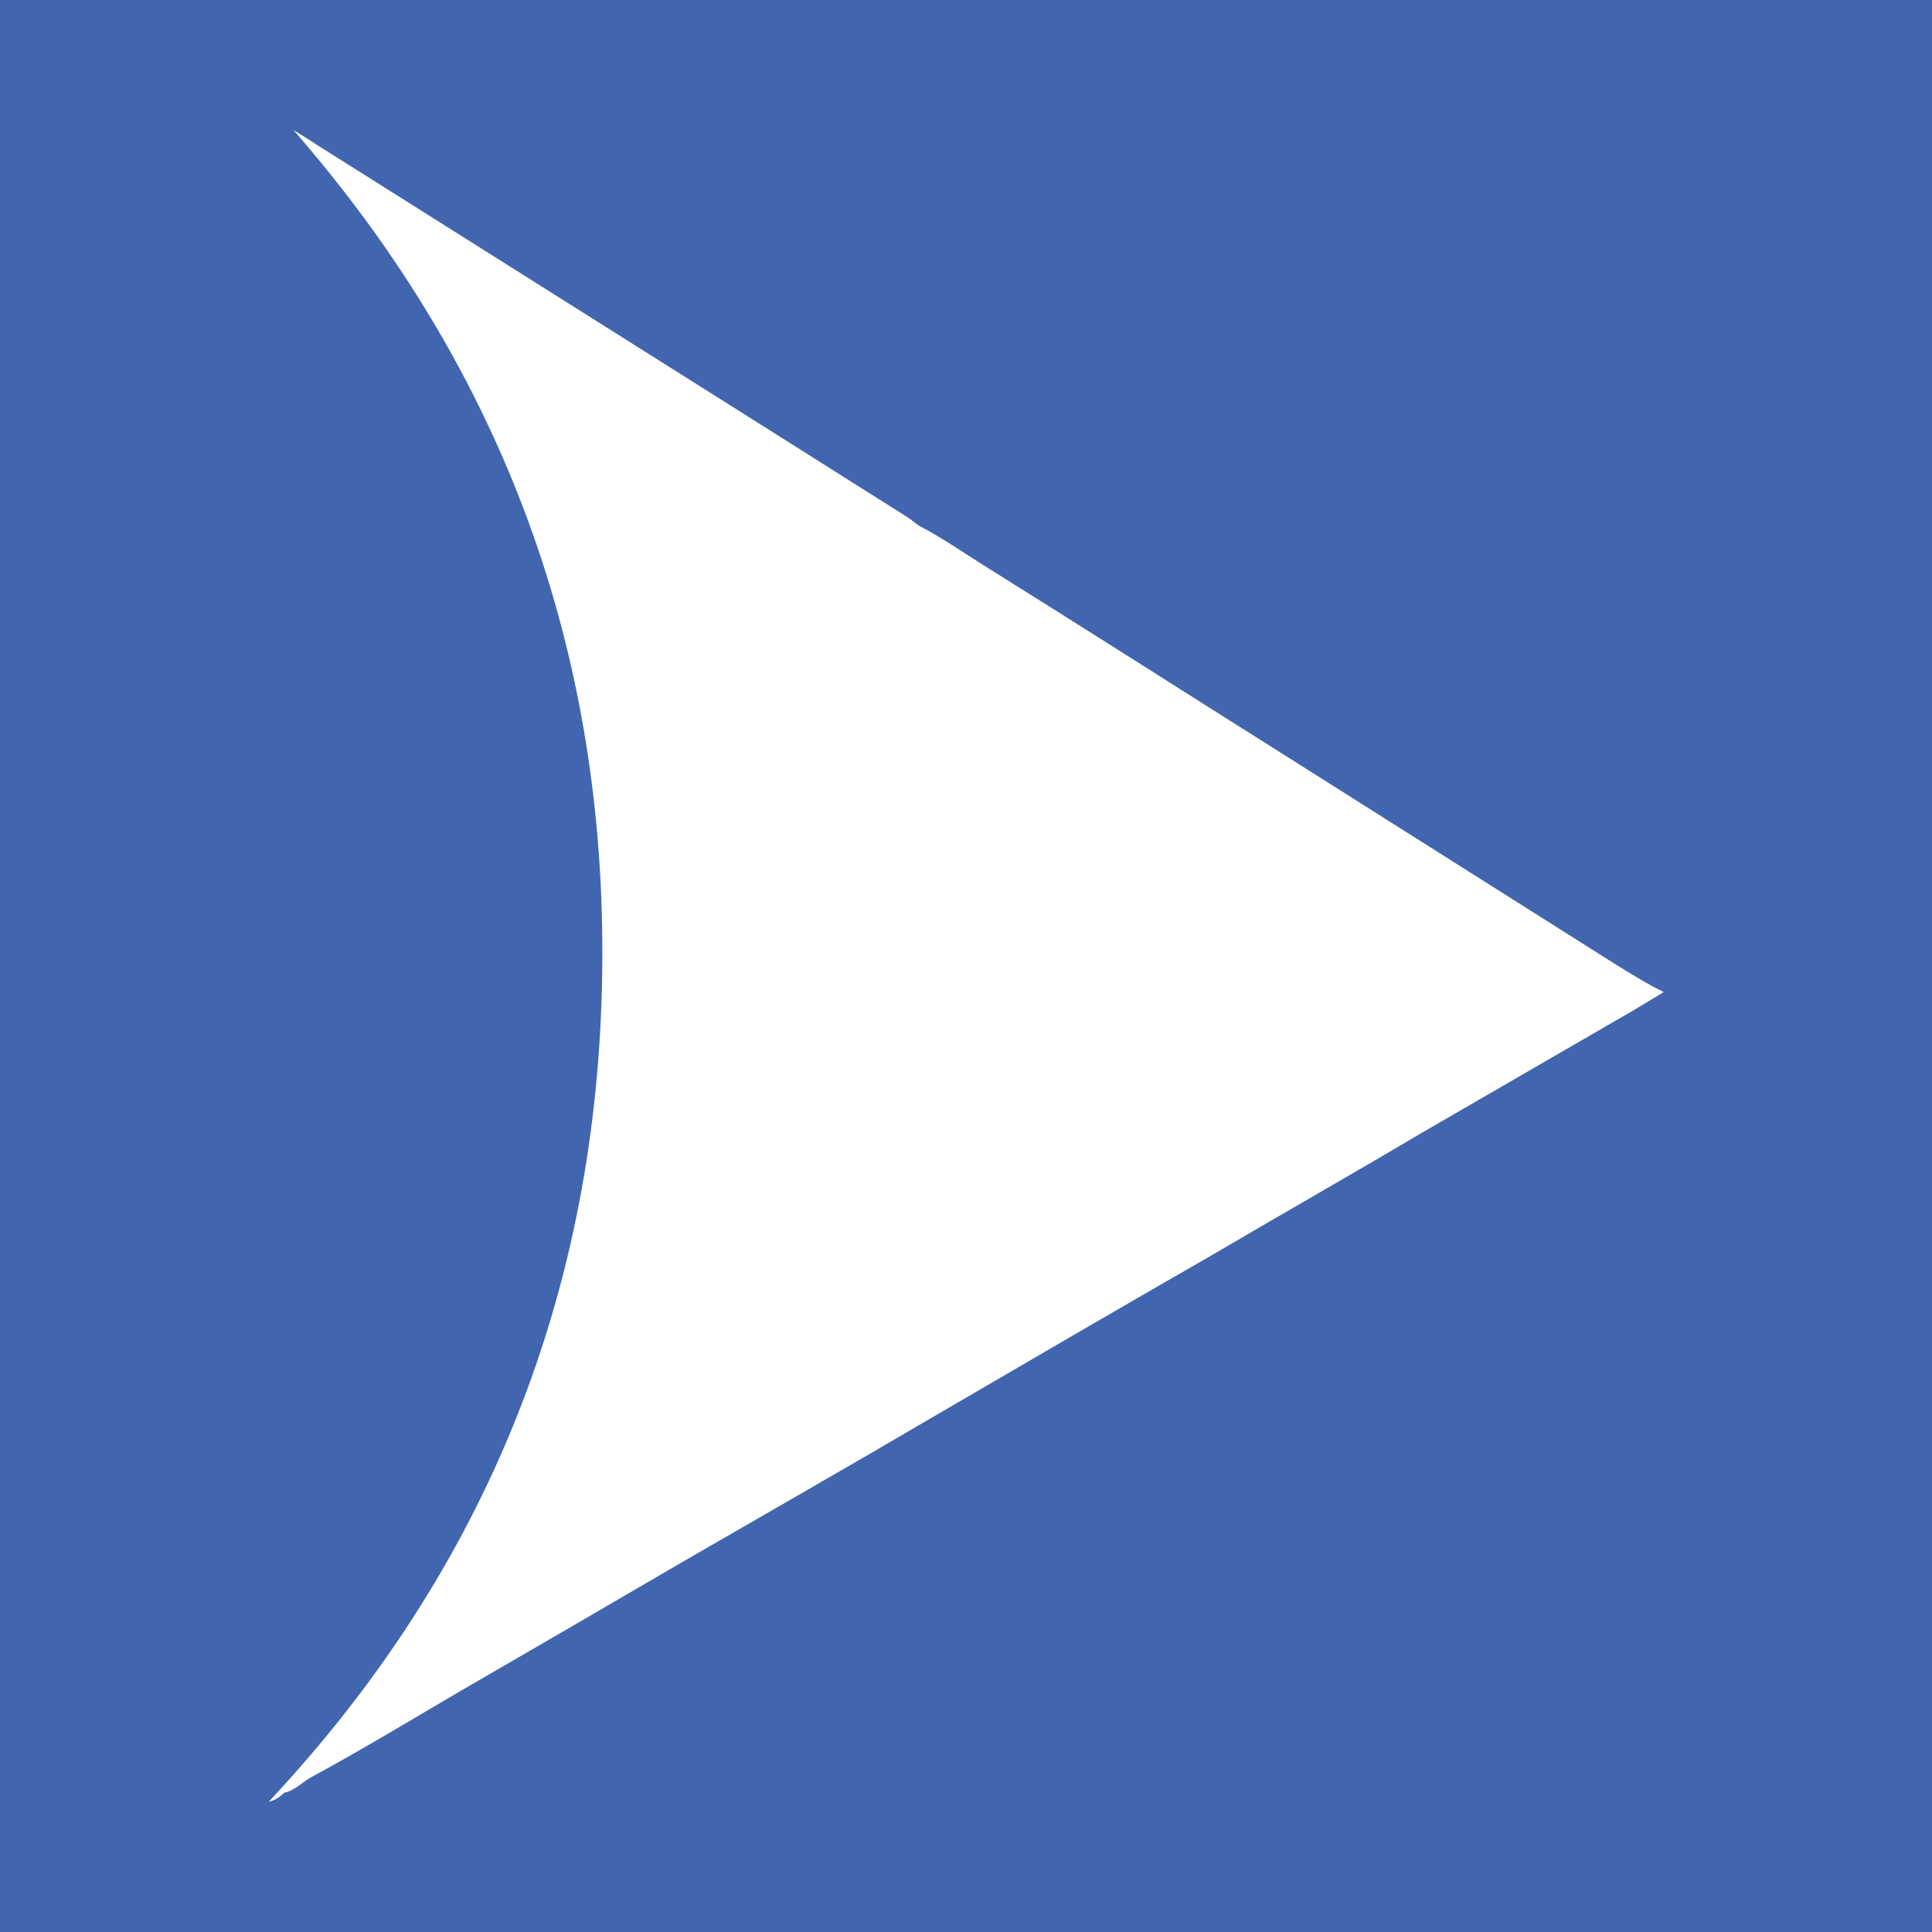 <?xml version="1.0" encoding="utf-8"?>
<!-- Generator: Adobe Illustrator 26.5.0, SVG Export Plug-In . SVG Version: 6.00 Build 0)  -->
<svg version="1.1" id="Camada_1" xmlns="http://www.w3.org/2000/svg" xmlns:xlink="http://www.w3.org/1999/xlink" x="0px" y="0px"
	 viewBox="0 0 512 512" style="enable-background:new 0 0 512 512;" xml:space="preserve">
<style type="text/css">
	.st0{fill:#4166AF;}
	.st1{display:none;fill:none;stroke:#000000;}
	.st2{fill:#FFFFFF;}
</style>
<rect class="st0" width="512" height="512"/>
<circle class="st1" cx="256" cy="256" r="500"/>
<rect x="-97.7" y="-97.7" class="st1" width="707.3" height="707.3"/>
<g>
	<path class="st2" d="M428.2,255.6c-29.6-18.7-59-37.3-88.6-56c-26.2-16.5-52.2-33.1-78.3-49.4c-5.8-3.6-11.6-7.7-17.8-10.9
		c-0.9-0.6-1.9-1.5-2.8-2.1C188.5,104.2,136.3,71.4,84,38.4c-1.9-1.3-4.1-2.6-6.2-3.9c55.8,64,82.9,138.4,81.8,222.8
		c-1.1,84.6-30.3,158.2-88.4,220.2c1.7-0.4,3-1.3,4.1-2.4c3-0.6,4.9-3,7.5-4.3c13.1-7.1,25.8-14.8,38.6-22.3
		c19.7-11.4,39.3-22.8,59-34.3c22.3-12.9,44.9-25.8,67.2-38.9c24.7-14.4,49.4-28.8,74.3-43.1c18.2-10.7,36.7-21.2,54.9-32
		c17.8-10.3,35.6-20.6,53.4-30.9c3.4-1.9,6.9-4.1,10.7-6.4C436.4,260.7,432.3,258.1,428.2,255.6z"/>
</g>
</svg>

